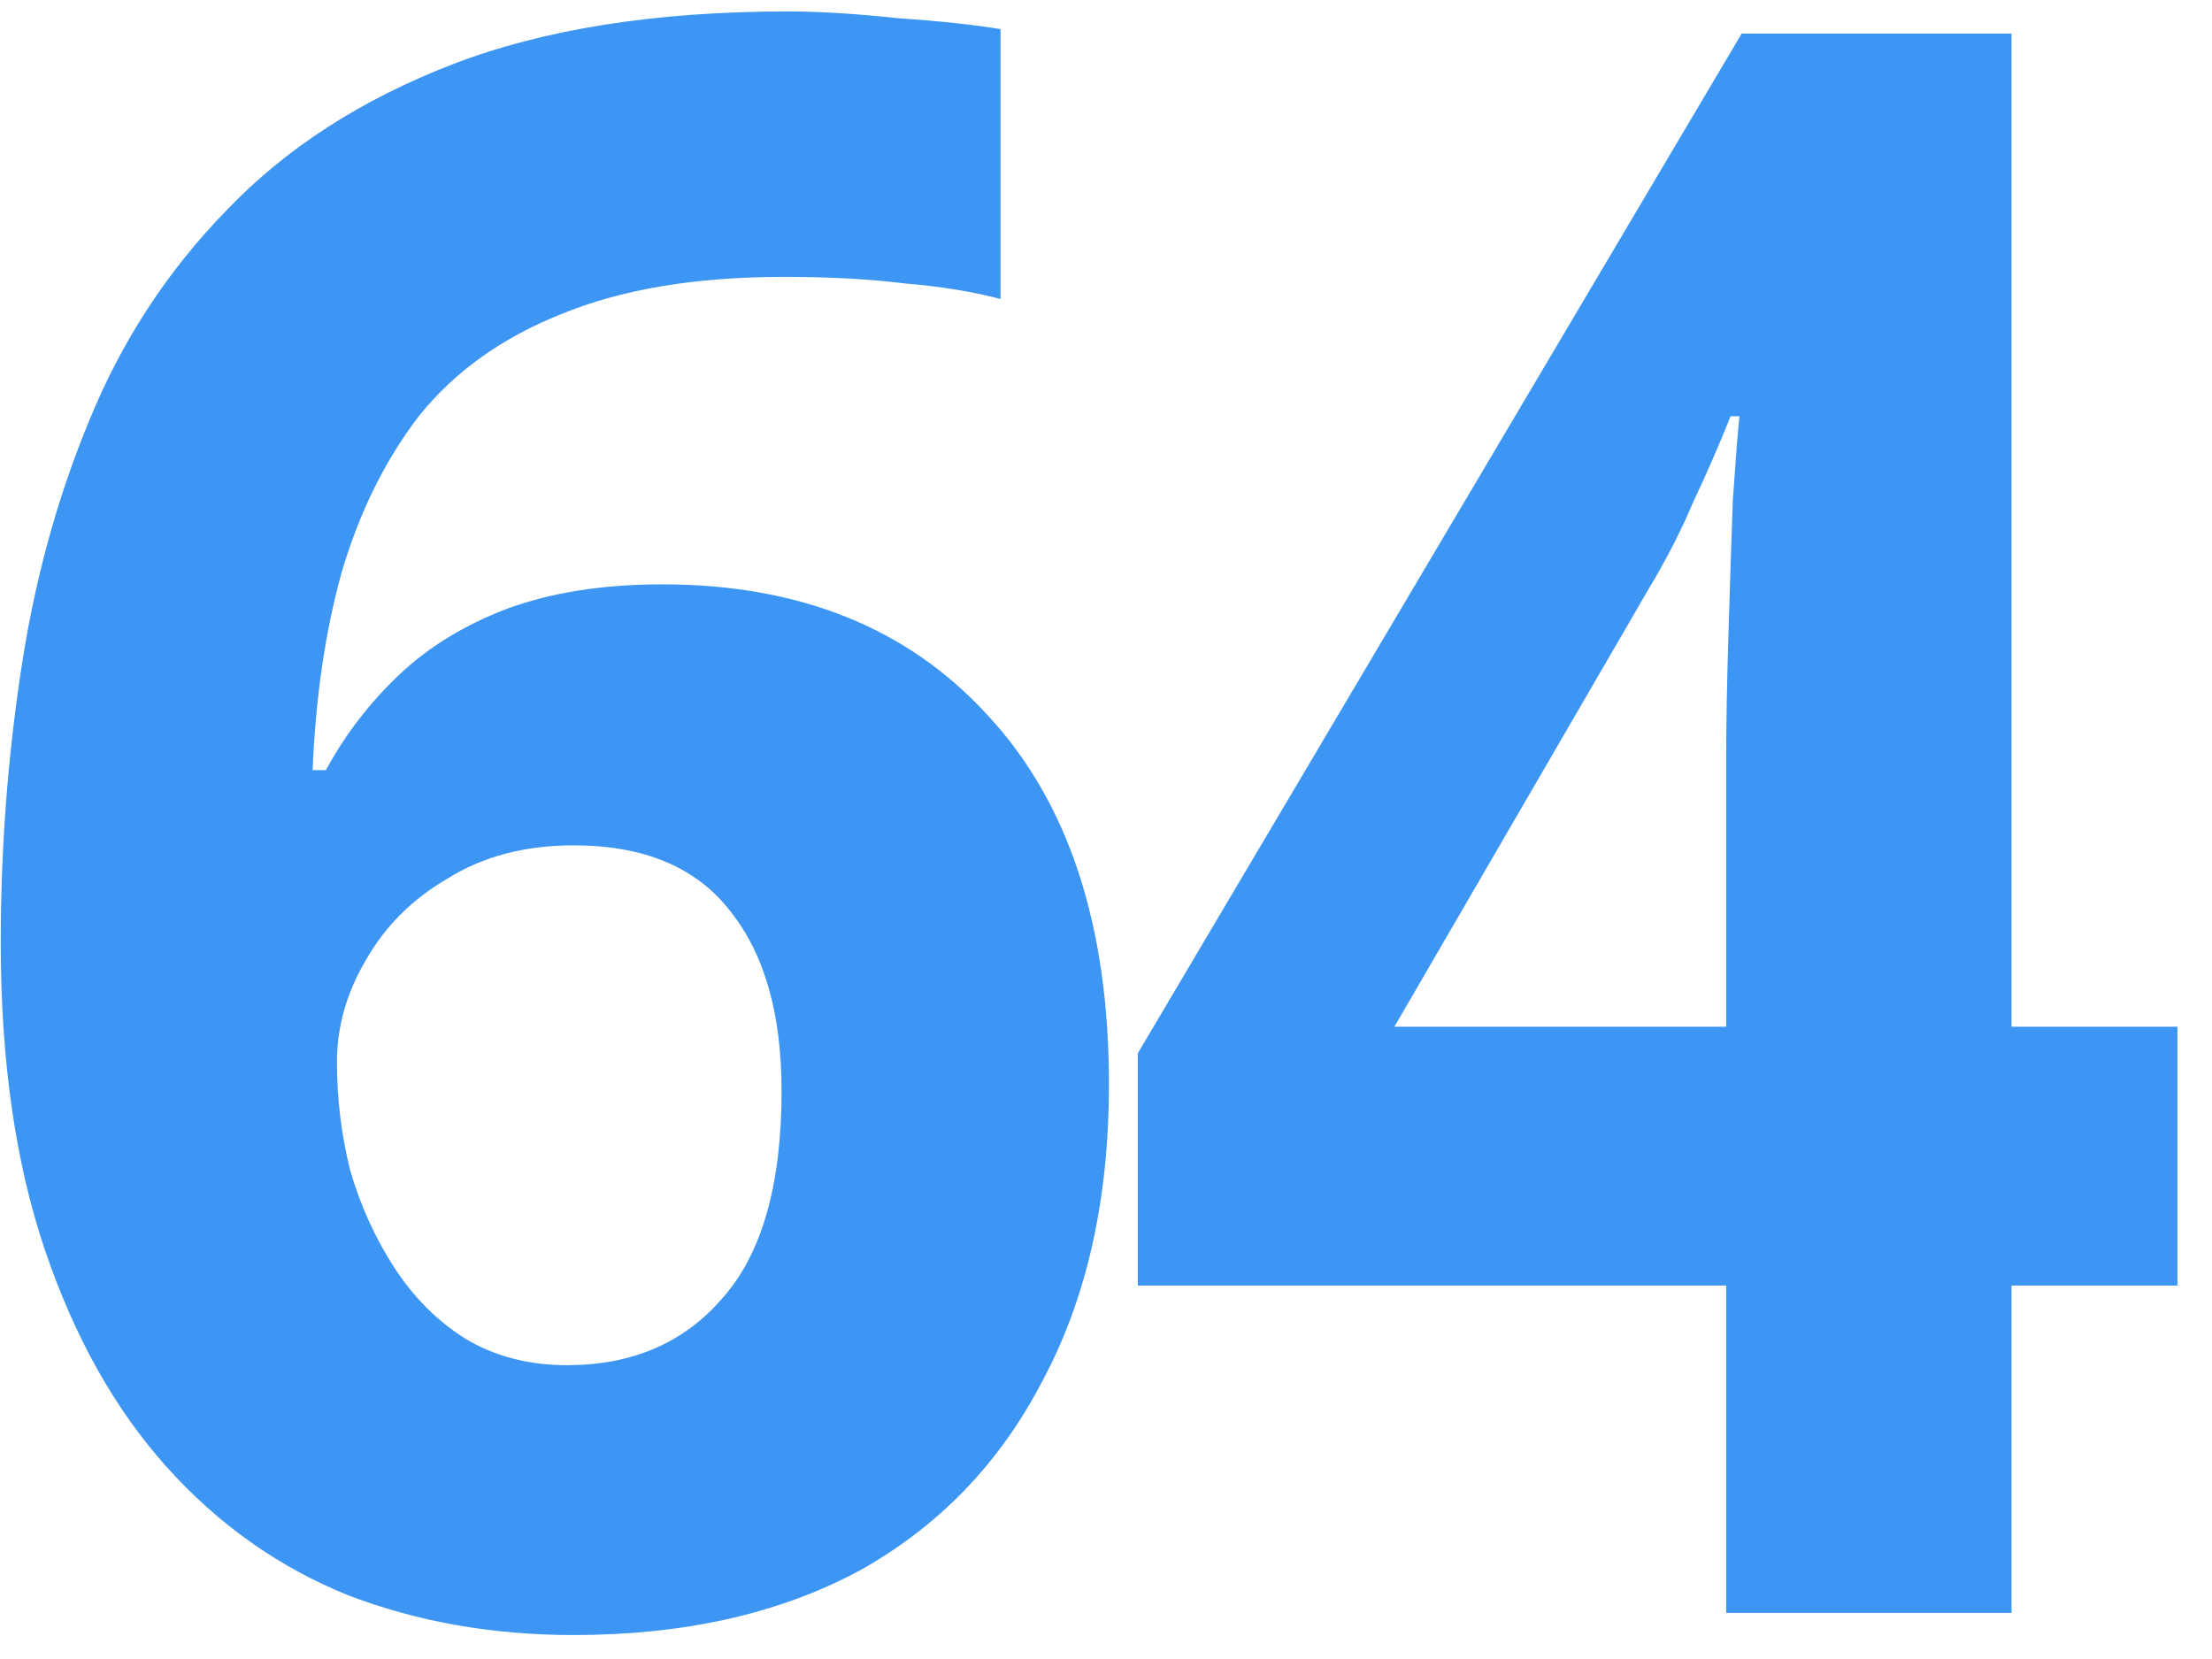 <svg width="48" height="36" viewBox="0 0 48 36" fill="none" xmlns="http://www.w3.org/2000/svg">
<path d="M47.25 27.896H43.65V35H37.458V27.896H24.69V22.856L37.794 0.728H43.65V22.28H47.25V27.896ZM37.458 16.472C37.458 15.736 37.474 14.84 37.506 13.784C37.538 12.728 37.57 11.752 37.602 10.856C37.666 9.928 37.714 9.32 37.746 9.032H37.554C37.298 9.672 37.026 10.296 36.738 10.904C36.482 11.512 36.162 12.136 35.778 12.776L30.258 22.28H37.458V16.472Z" fill="#3E96F4"/>
<path d="M12.448 35.48C10.688 35.48 9.056 35.192 7.552 34.616C6.048 34.008 4.736 33.08 3.616 31.832C2.496 30.584 1.616 29.016 0.976 27.128C0.336 25.24 0.016 23.016 0.016 20.456C0.016 18.472 0.16 16.52 0.448 14.6C0.736 12.648 1.232 10.824 1.936 9.128C2.64 7.4 3.632 5.88 4.912 4.568C6.192 3.224 7.824 2.168 9.808 1.4C11.792 0.632 14.224 0.248 17.104 0.248C17.776 0.248 18.56 0.296 19.456 0.392C20.384 0.456 21.136 0.536 21.712 0.632V6.488C21.104 6.328 20.416 6.216 19.648 6.152C18.88 6.056 18 6.008 17.008 6.008C15.088 6.008 13.472 6.28 12.16 6.824C10.88 7.336 9.856 8.072 9.088 9.032C8.352 9.992 7.792 11.128 7.408 12.44C7.056 13.72 6.848 15.144 6.784 16.712H7.072C7.488 15.944 8.016 15.256 8.656 14.648C9.296 14.04 10.08 13.56 11.008 13.208C11.968 12.856 13.088 12.68 14.368 12.68C17.344 12.68 19.696 13.624 21.424 15.512C23.184 17.4 24.064 20.072 24.064 23.528C24.064 26.024 23.584 28.168 22.624 29.96C21.696 31.752 20.368 33.128 18.64 34.088C16.912 35.016 14.848 35.48 12.448 35.48ZM12.304 29.624C13.712 29.624 14.832 29.144 15.664 28.184C16.528 27.224 16.96 25.72 16.96 23.672C16.96 22.008 16.592 20.712 15.856 19.784C15.12 18.824 13.984 18.344 12.448 18.344C11.392 18.344 10.48 18.584 9.712 19.064C8.944 19.512 8.352 20.104 7.936 20.84C7.52 21.544 7.312 22.28 7.312 23.048C7.312 23.848 7.408 24.632 7.6 25.4C7.824 26.168 8.144 26.872 8.56 27.512C8.976 28.152 9.488 28.664 10.096 29.048C10.736 29.432 11.472 29.624 12.304 29.624Z" fill="#3E96F4"/>
</svg>

